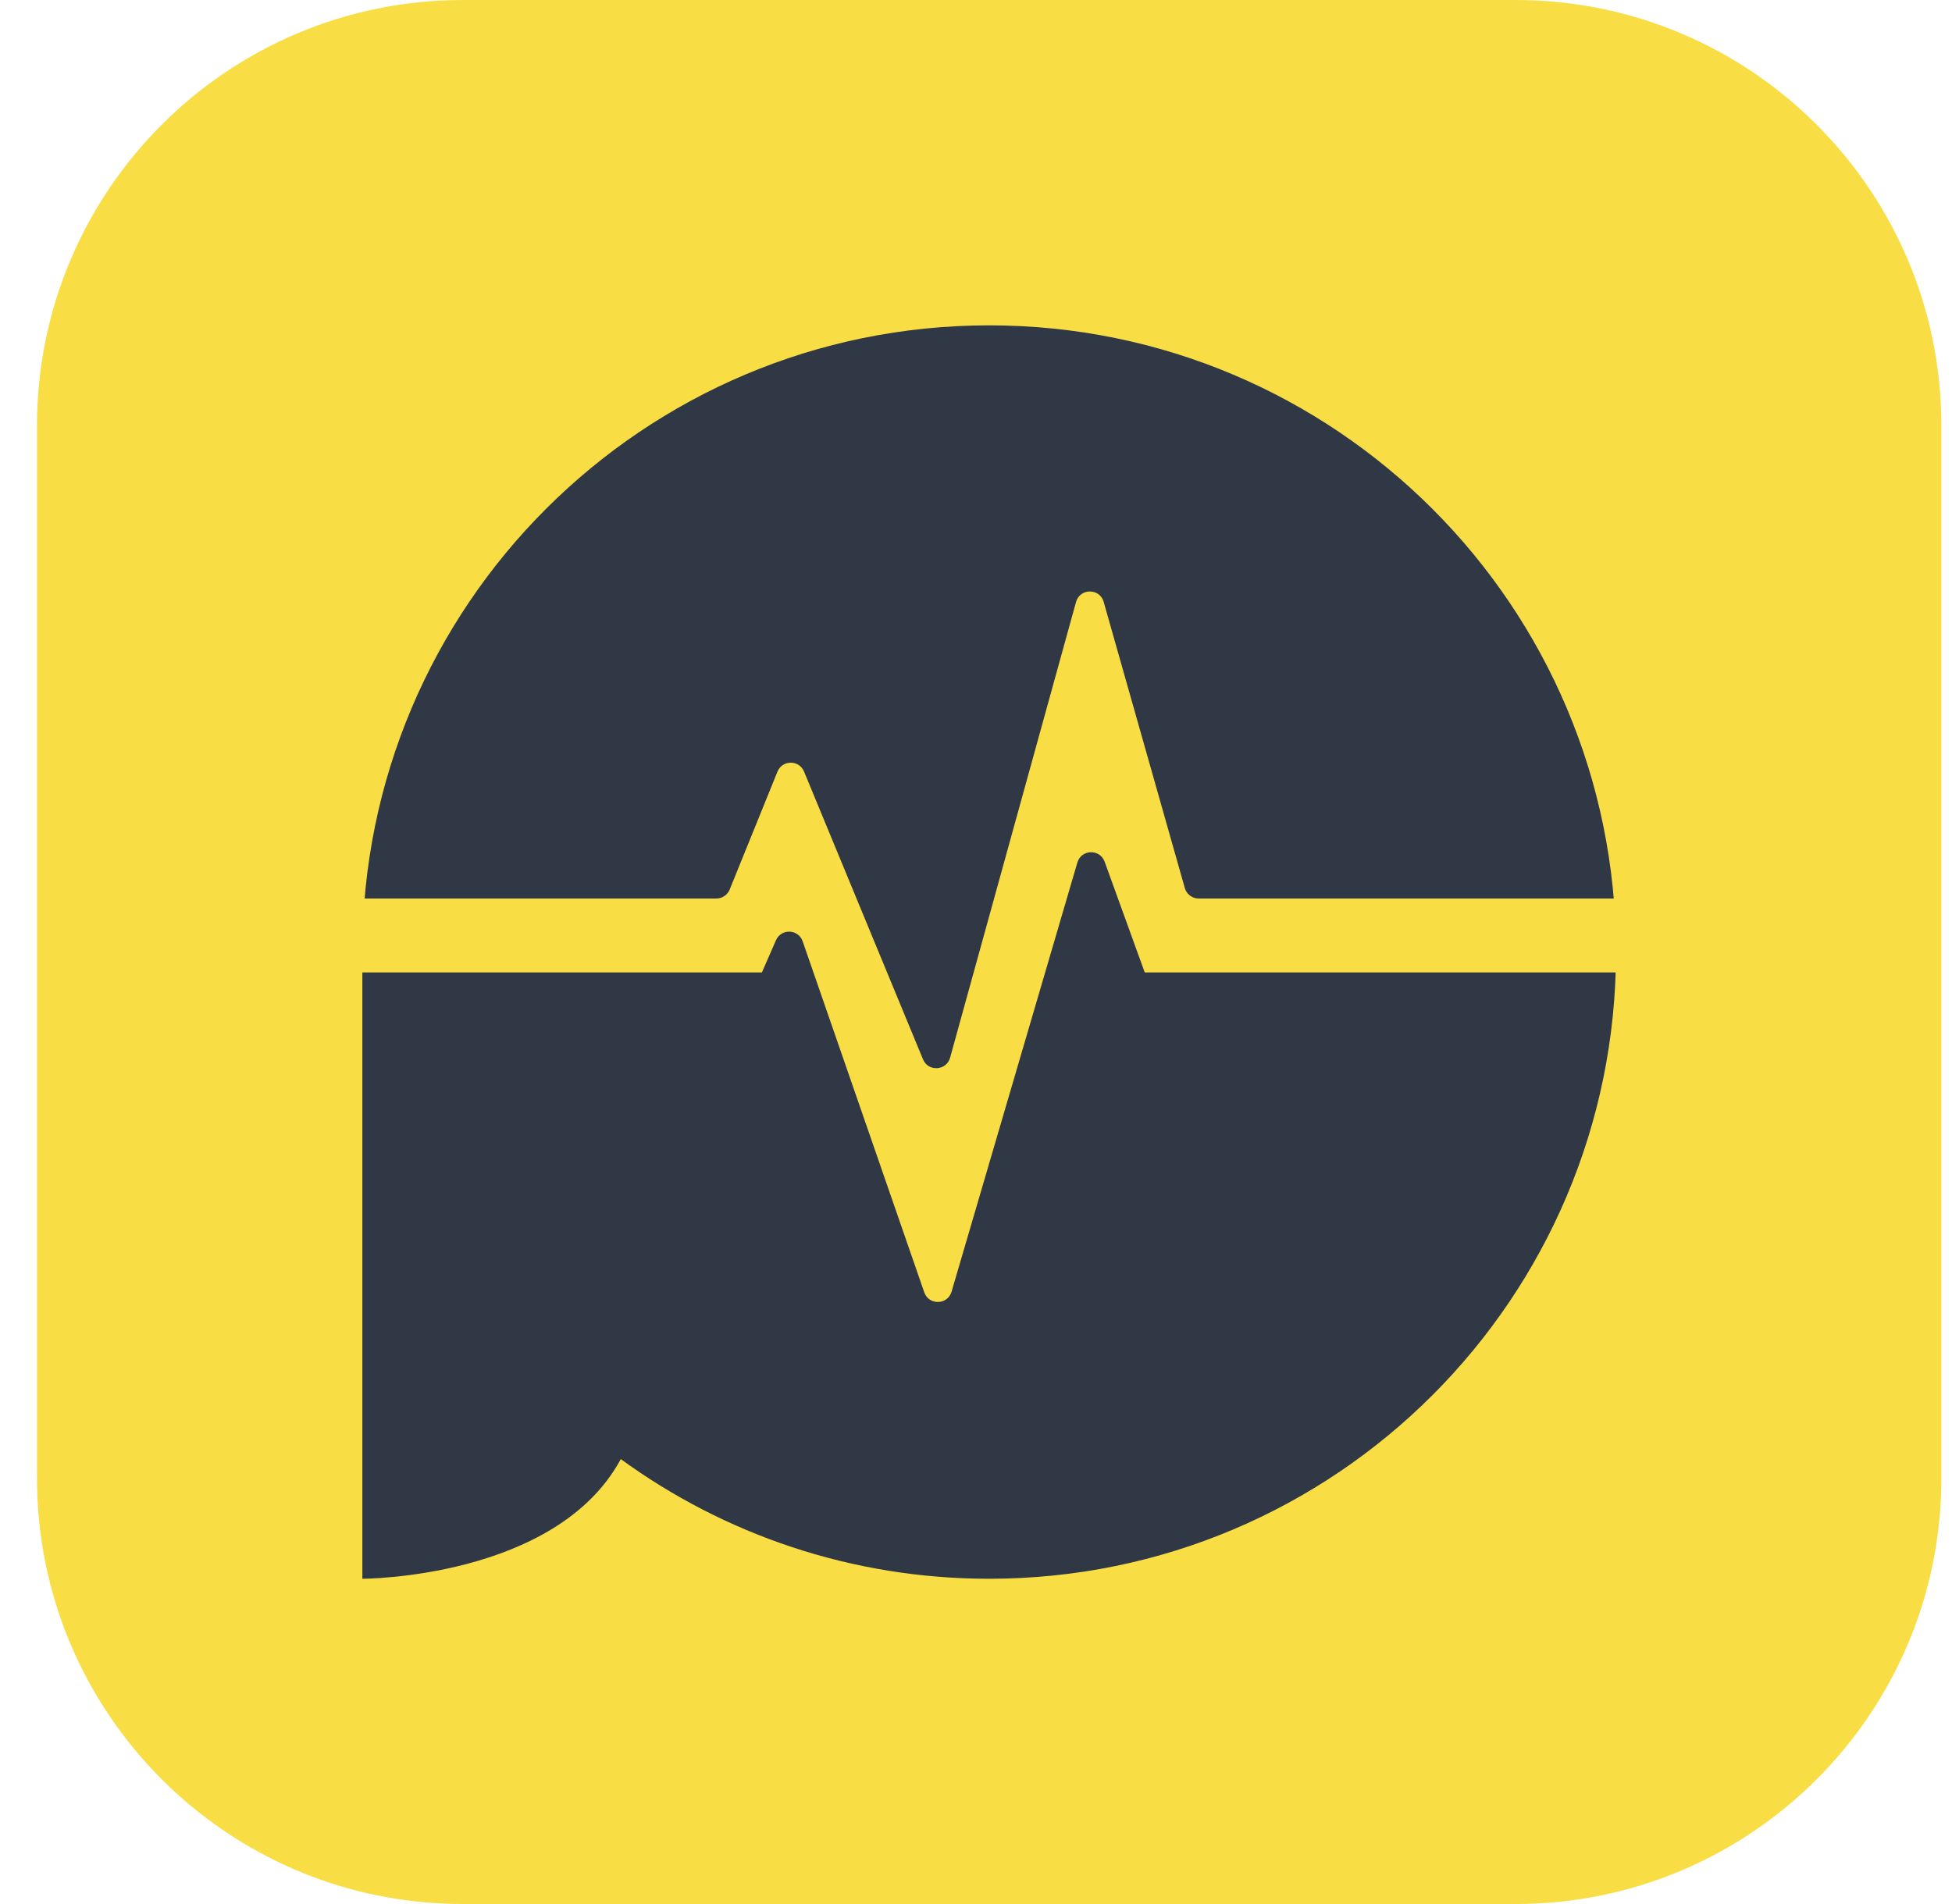 <?xml version="1.0" encoding="UTF-8"?> <svg xmlns="http://www.w3.org/2000/svg" width="41" height="40" viewBox="0 0 41 40" fill="none"> <path d="M31.833 0H9.722C4.782 0 0.777 4.005 0.777 8.945V31.055C0.777 35.995 4.782 40 9.722 40H31.833C36.773 40 40.777 35.995 40.777 31.055V8.945C40.777 4.005 36.773 0 31.833 0Z" fill="#F8DE44"></path> <path d="M20.777 33.167C28.048 33.167 33.943 27.272 33.943 20.001C33.943 12.729 28.048 6.835 20.777 6.835C13.506 6.835 7.611 12.729 7.611 20.001V33.167C7.611 33.167 11.682 33.167 13.039 30.653C15.211 32.234 17.885 33.167 20.777 33.167Z" fill="#303745"></path> <path d="M15.047 18.876H6.993H5.501V20.429H6.894H16.003L16.298 19.754C16.408 19.502 16.769 19.516 16.859 19.775L19.413 27.149C19.509 27.427 19.905 27.417 19.987 27.135L22.629 18.121C22.711 17.841 23.102 17.829 23.202 18.103L24.044 20.429H34.747H35.551V18.876H34.649H25.176C25.041 18.876 24.923 18.786 24.886 18.656L23.182 12.645C23.099 12.352 22.682 12.353 22.601 12.647L19.956 22.22C19.88 22.496 19.496 22.52 19.387 22.255L16.888 16.209C16.785 15.96 16.431 15.961 16.33 16.211L15.326 18.688C15.28 18.801 15.169 18.876 15.047 18.876Z" fill="#F8DE44"></path> </svg> 